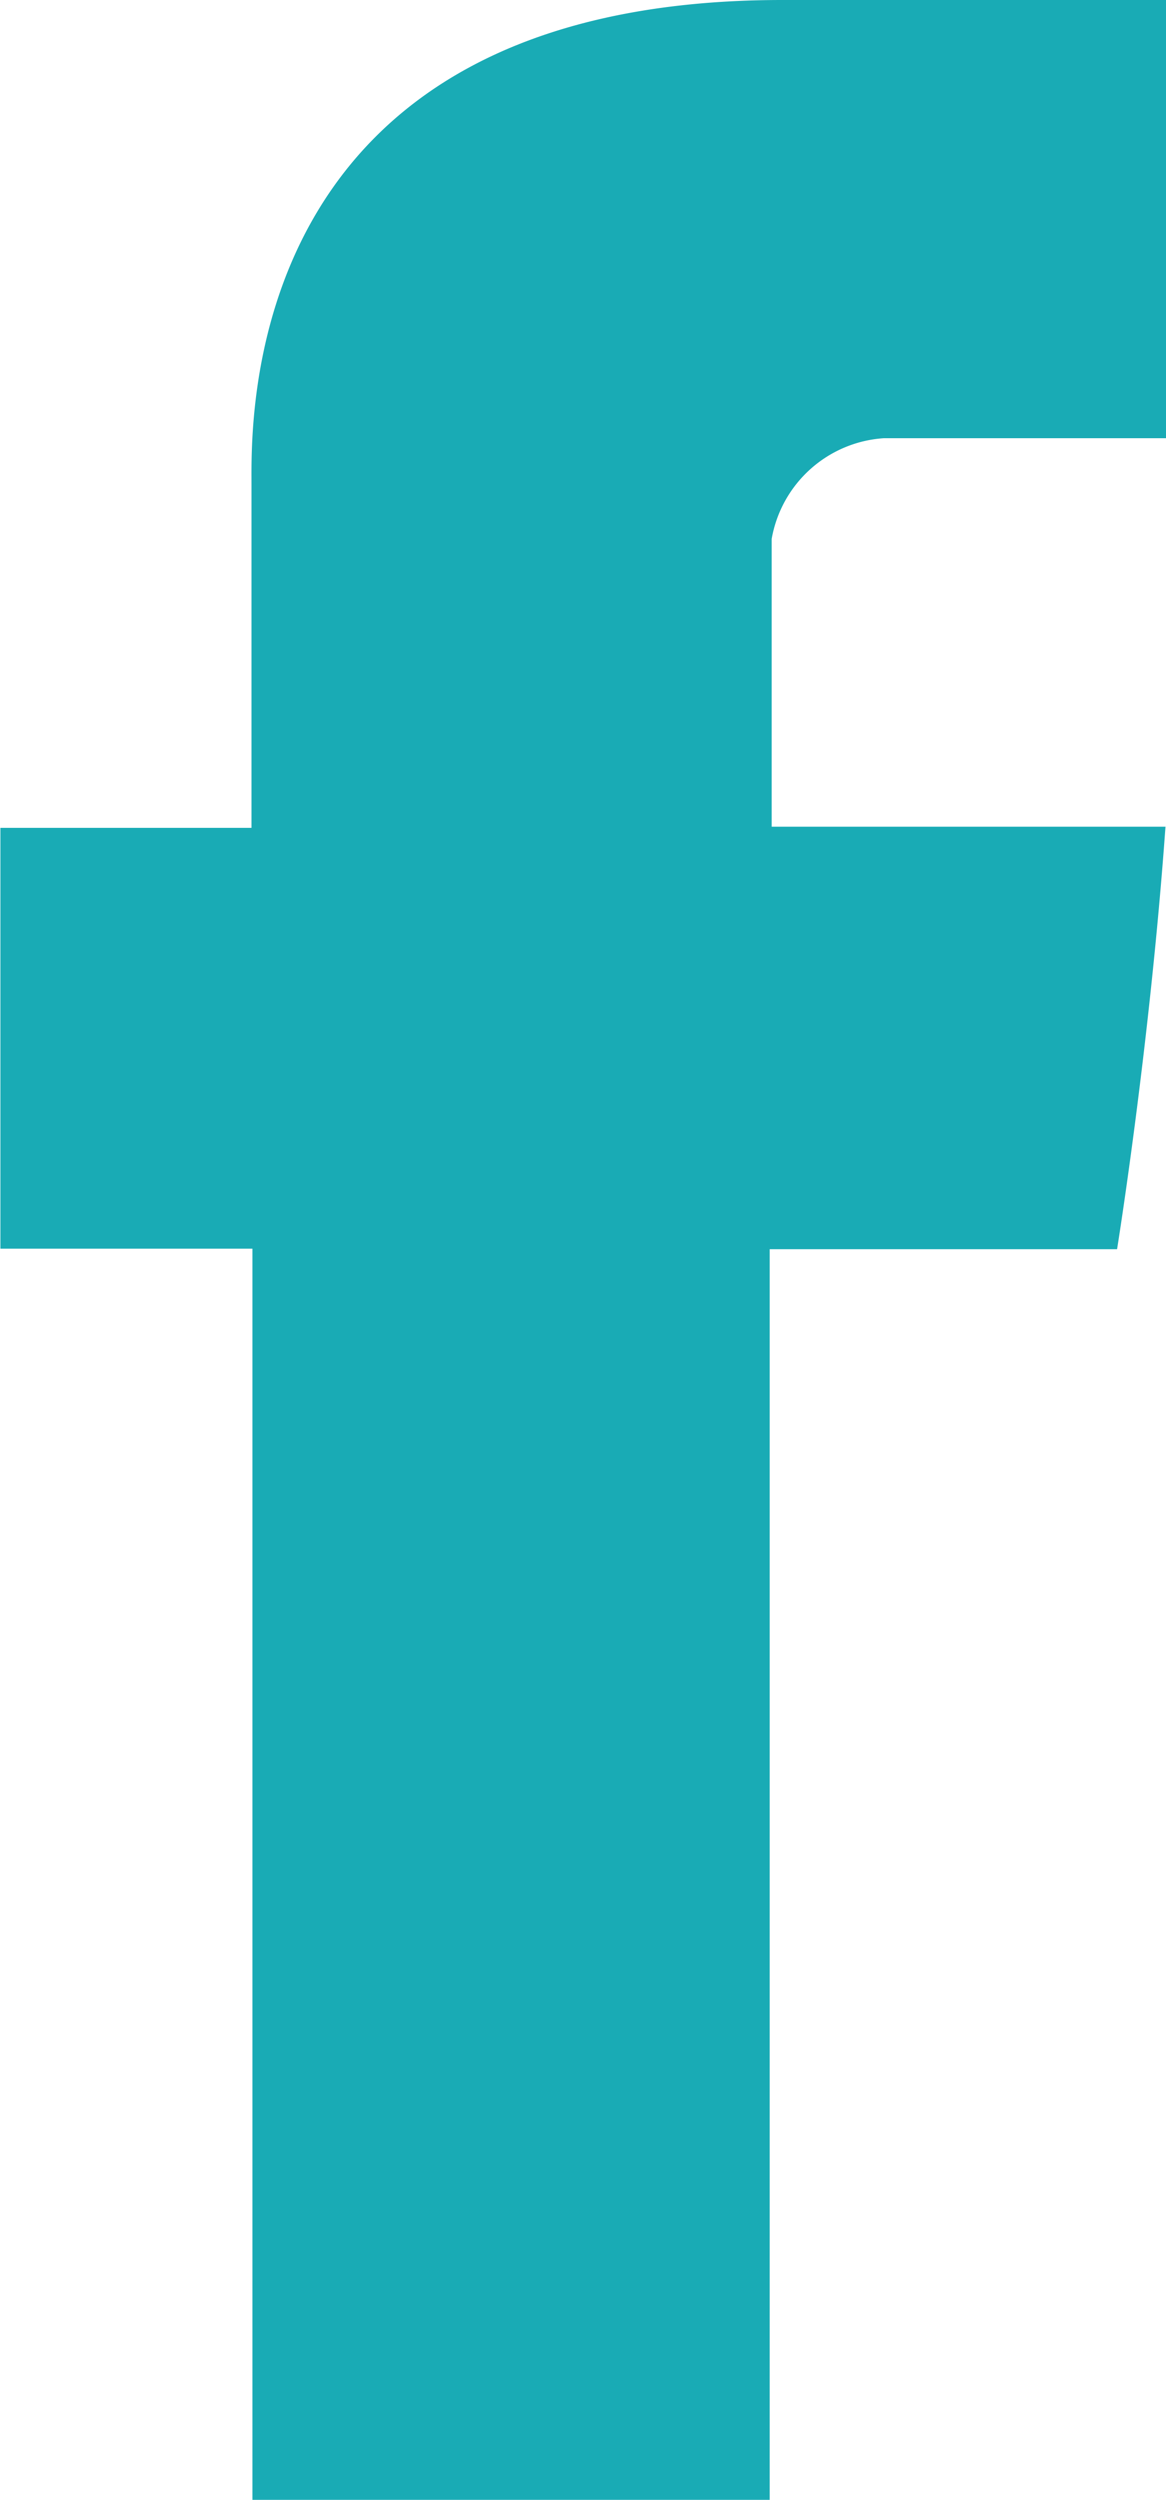 <?xml version="1.0" encoding="UTF-8"?>
<svg xmlns="http://www.w3.org/2000/svg" width="11.201" height="24" viewBox="0 0 11.201 24">
  <path id="Pfad_56" data-name="Pfad 56" d="M171.417,109h4.973V96.993h3.337s.313-1.937.465-4.056h-3.783V90.174a1.172,1.172,0,0,1,1.078-.967h2.71V85h-3.685c-5.217,0-5.1,4.044-5.1,4.648v3.3H169v4.04h2.421V109Z" transform="translate(-168.996 -85)" fill="#19abb5"></path>
</svg>

